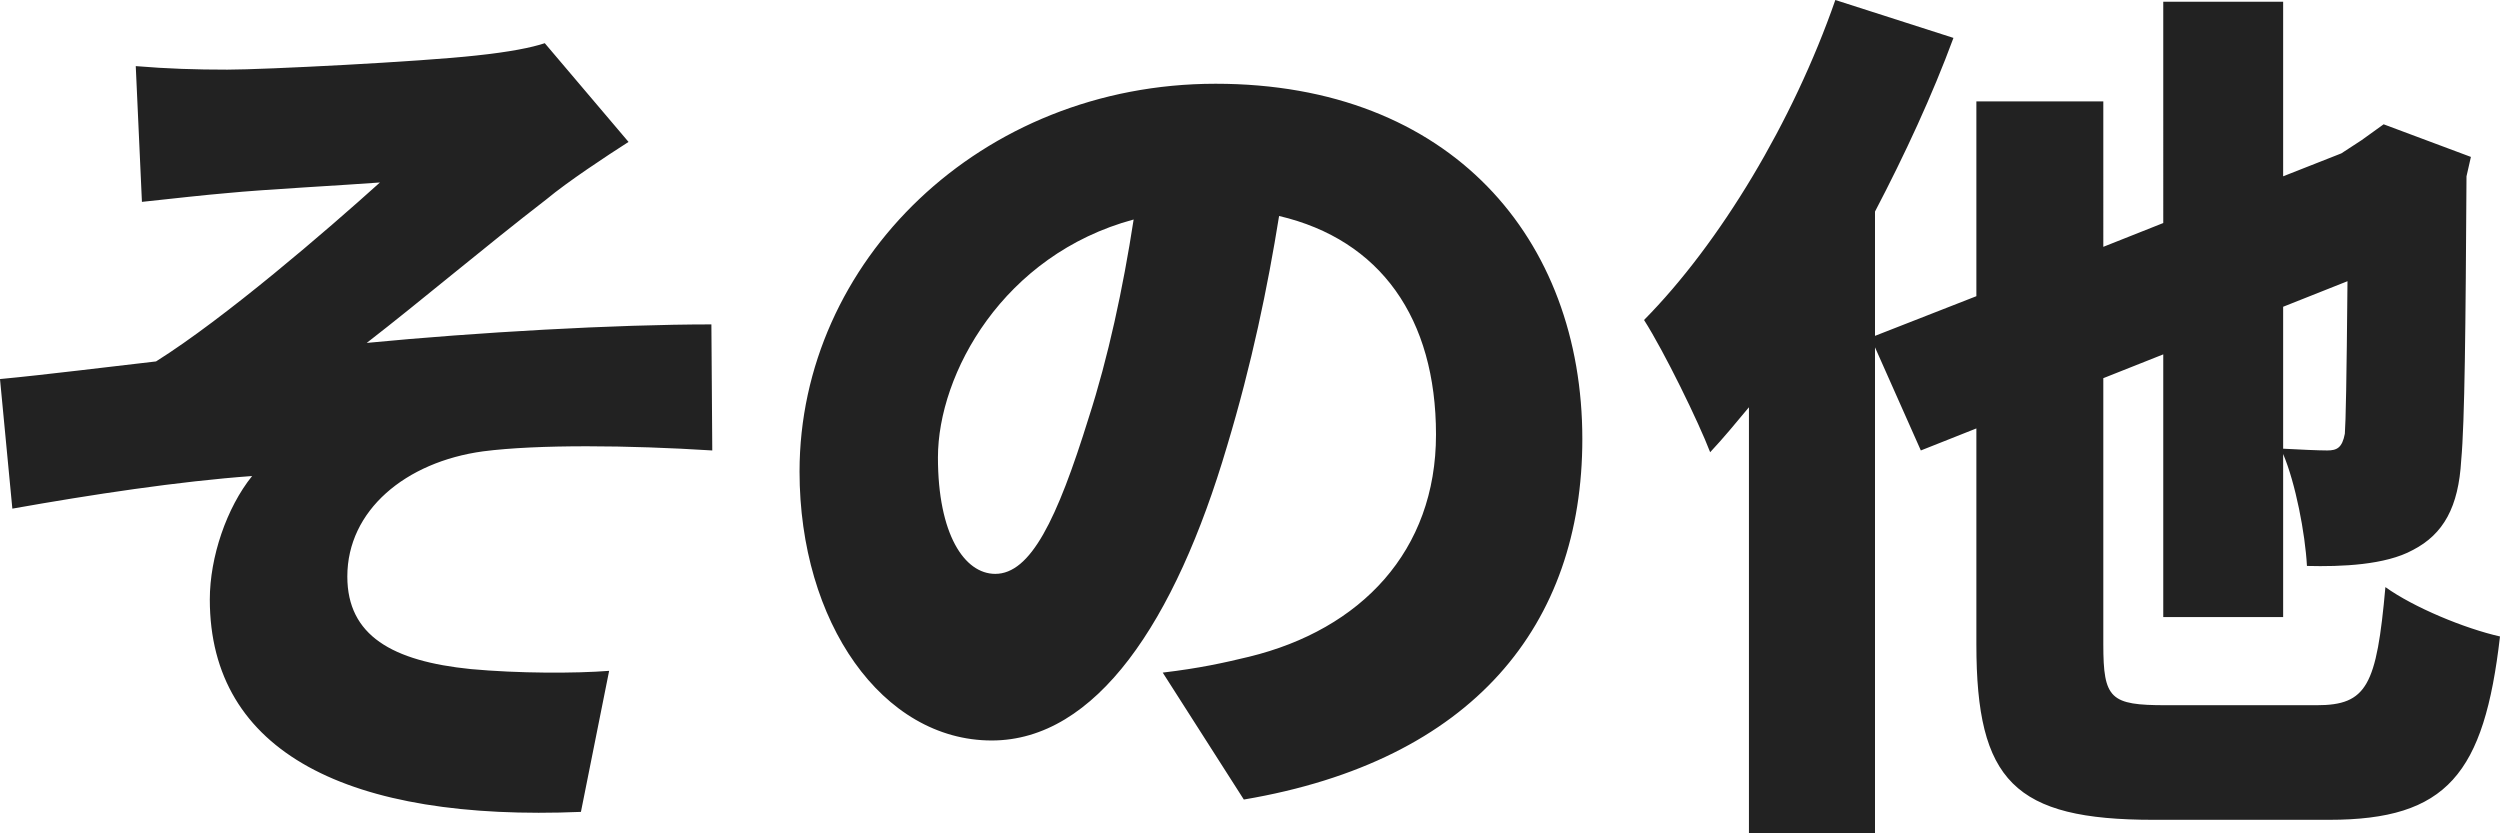 <svg id="_レイヤー_2" data-name="レイヤー 2" xmlns="http://www.w3.org/2000/svg" viewBox="0 0 85.08 28.35"><defs><style>.cls-1{fill:#222;stroke-width:0}</style></defs><g id="_内容" data-name="内容"><path class="cls-1" d="M7.74 2.37c1.26 0 6.57-.27 8.46-.48 1.14-.12 1.89-.27 2.34-.42l2.85 3.36c-.75.48-2.07 1.35-2.79 1.95-2.1 1.62-4.26 3.45-6.12 4.89 3.72-.36 8.46-.63 11.73-.63l.03 4.29c-2.85-.18-5.94-.21-7.8.03-2.64.36-4.62 2.01-4.62 4.26 0 2.01 1.53 2.88 4.2 3.15 1.62.15 3.57.15 4.71.06l-.96 4.8c-7.89.33-12.63-2.01-12.63-7.23 0-1.44.57-3.12 1.44-4.2-2.49.18-5.46.63-8.16 1.11L0 12.9c1.59-.15 3.72-.42 5.31-.6 2.34-1.47 5.79-4.44 7.62-6.09-1.17.09-3.99.24-5.19.36-.72.06-1.8.18-2.91.3l-.21-4.62c1.08.09 2.04.12 3.12.12ZM42.33 27.21l-2.76-4.32c1.26-.15 2.07-.33 2.94-.54 3.81-.93 6.36-3.6 6.36-7.56s-1.89-6.63-5.34-7.44c-.39 2.43-.93 5.04-1.77 7.83-1.77 6-4.47 10.02-8.01 10.02-3.72 0-6.54-4.02-6.54-9.15 0-7.14 6.15-13.2 14.16-13.2s12.48 5.28 12.48 12.09c0 6.33-3.72 10.95-11.52 12.27Zm-8.46-7.68c1.2 0 2.1-1.83 3.18-5.31.66-2.04 1.17-4.41 1.53-6.75-4.44 1.2-6.66 5.25-6.66 8.1 0 2.61.9 3.96 1.95 3.96ZM78.84 24c1.71 0 2.04-.66 2.34-4.02.96.69 2.7 1.41 3.9 1.68-.54 4.68-1.8 6.24-5.82 6.24h-5.97c-4.74 0-6.03-1.32-6.03-5.97v-7.35l-1.89.75-1.56-3.51v16.53h-4.29V13.86c-.45.54-.87 1.05-1.32 1.53-.39-1.02-1.56-3.42-2.25-4.5C58.53 8.28 61.02 4.14 62.46 0l4.02 1.29c-.72 1.95-1.65 3.96-2.67 5.91v4.23l3.45-1.35V3.45h4.32V8.4l2.04-.81V.06h4.08V6l1.98-.78.69-.45.75-.54 2.97 1.11-.15.66c-.03 5.13-.06 8.37-.18 9.66-.09 1.59-.6 2.52-1.65 3.06-.93.51-2.43.57-3.6.54-.06-1.11-.39-2.82-.81-3.81V21h-4.08v-8.94l-2.04.81v9.06c0 1.86.24 2.07 2.13 2.07h5.13ZM77.7 10.44v4.83c.54.03 1.2.06 1.5.06.33 0 .51-.09.6-.57.03-.39.06-1.8.09-5.19l-2.19.87Z"/></g></svg>
